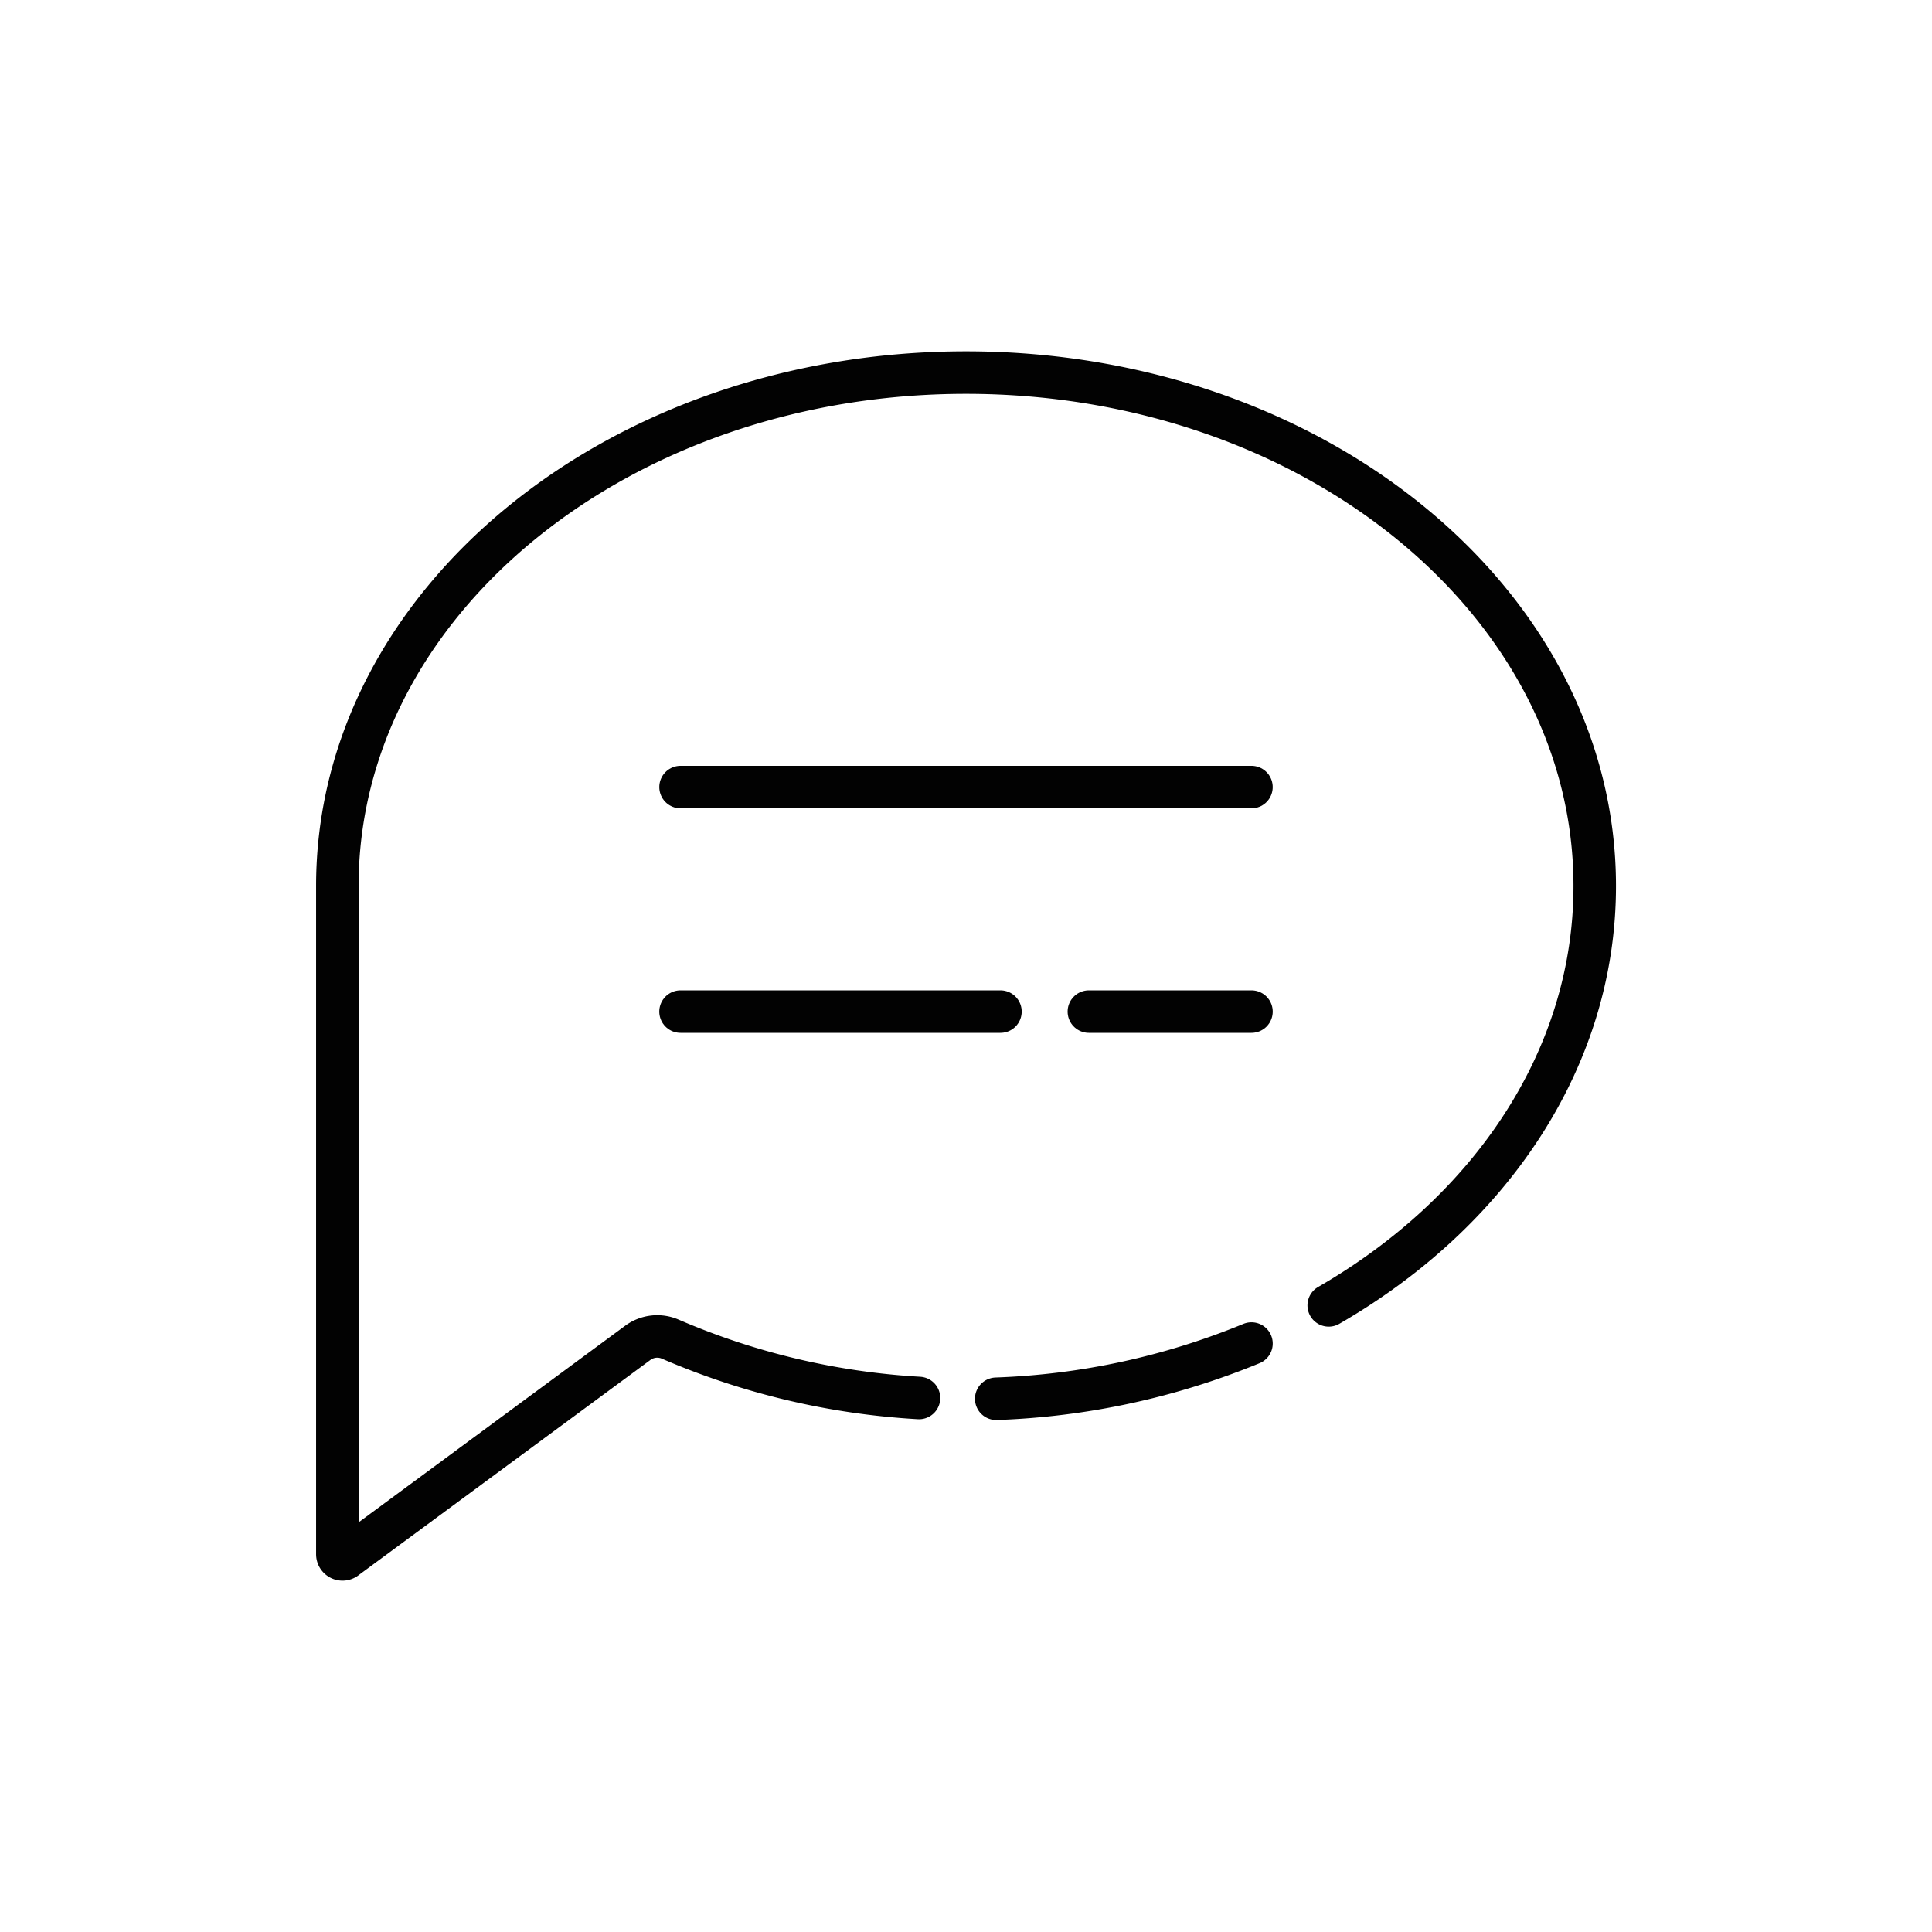 <?xml version="1.0" ?><svg data-name="Layer 2" id="Layer_2" viewBox="0 0 1000 1000" xmlns="http://www.w3.org/2000/svg"><defs><style>.cls-1{fill:none;stroke:#020202;stroke-linecap:round;stroke-miterlimit:10;stroke-width:22px;}</style></defs><path class="cls-1" d="M475.67,723.6A379.37,379.37,0,0,1,347,693.18a16.94,16.94,0,0,0-16.87,1.87l-151,111.36a2.68,2.68,0,0,1-4.52-1.95V458.59c0-146.76,145.69-265.74,325.41-265.74s325.41,119,325.41,265.74c0,89.67-54.38,169-137.68,217.08"/><path class="cls-1" d="M647.76,695.42A382,382,0,0,1,515.64,724"/><line class="cls-1" x1="352.25" x2="647.75" y1="407.39" y2="407.39"/><line class="cls-1" x1="647.76" x2="563.6" y1="523.6" y2="523.6"/><line class="cls-1" x1="517.83" x2="352.24" y1="523.6" y2="523.6"/></svg>
